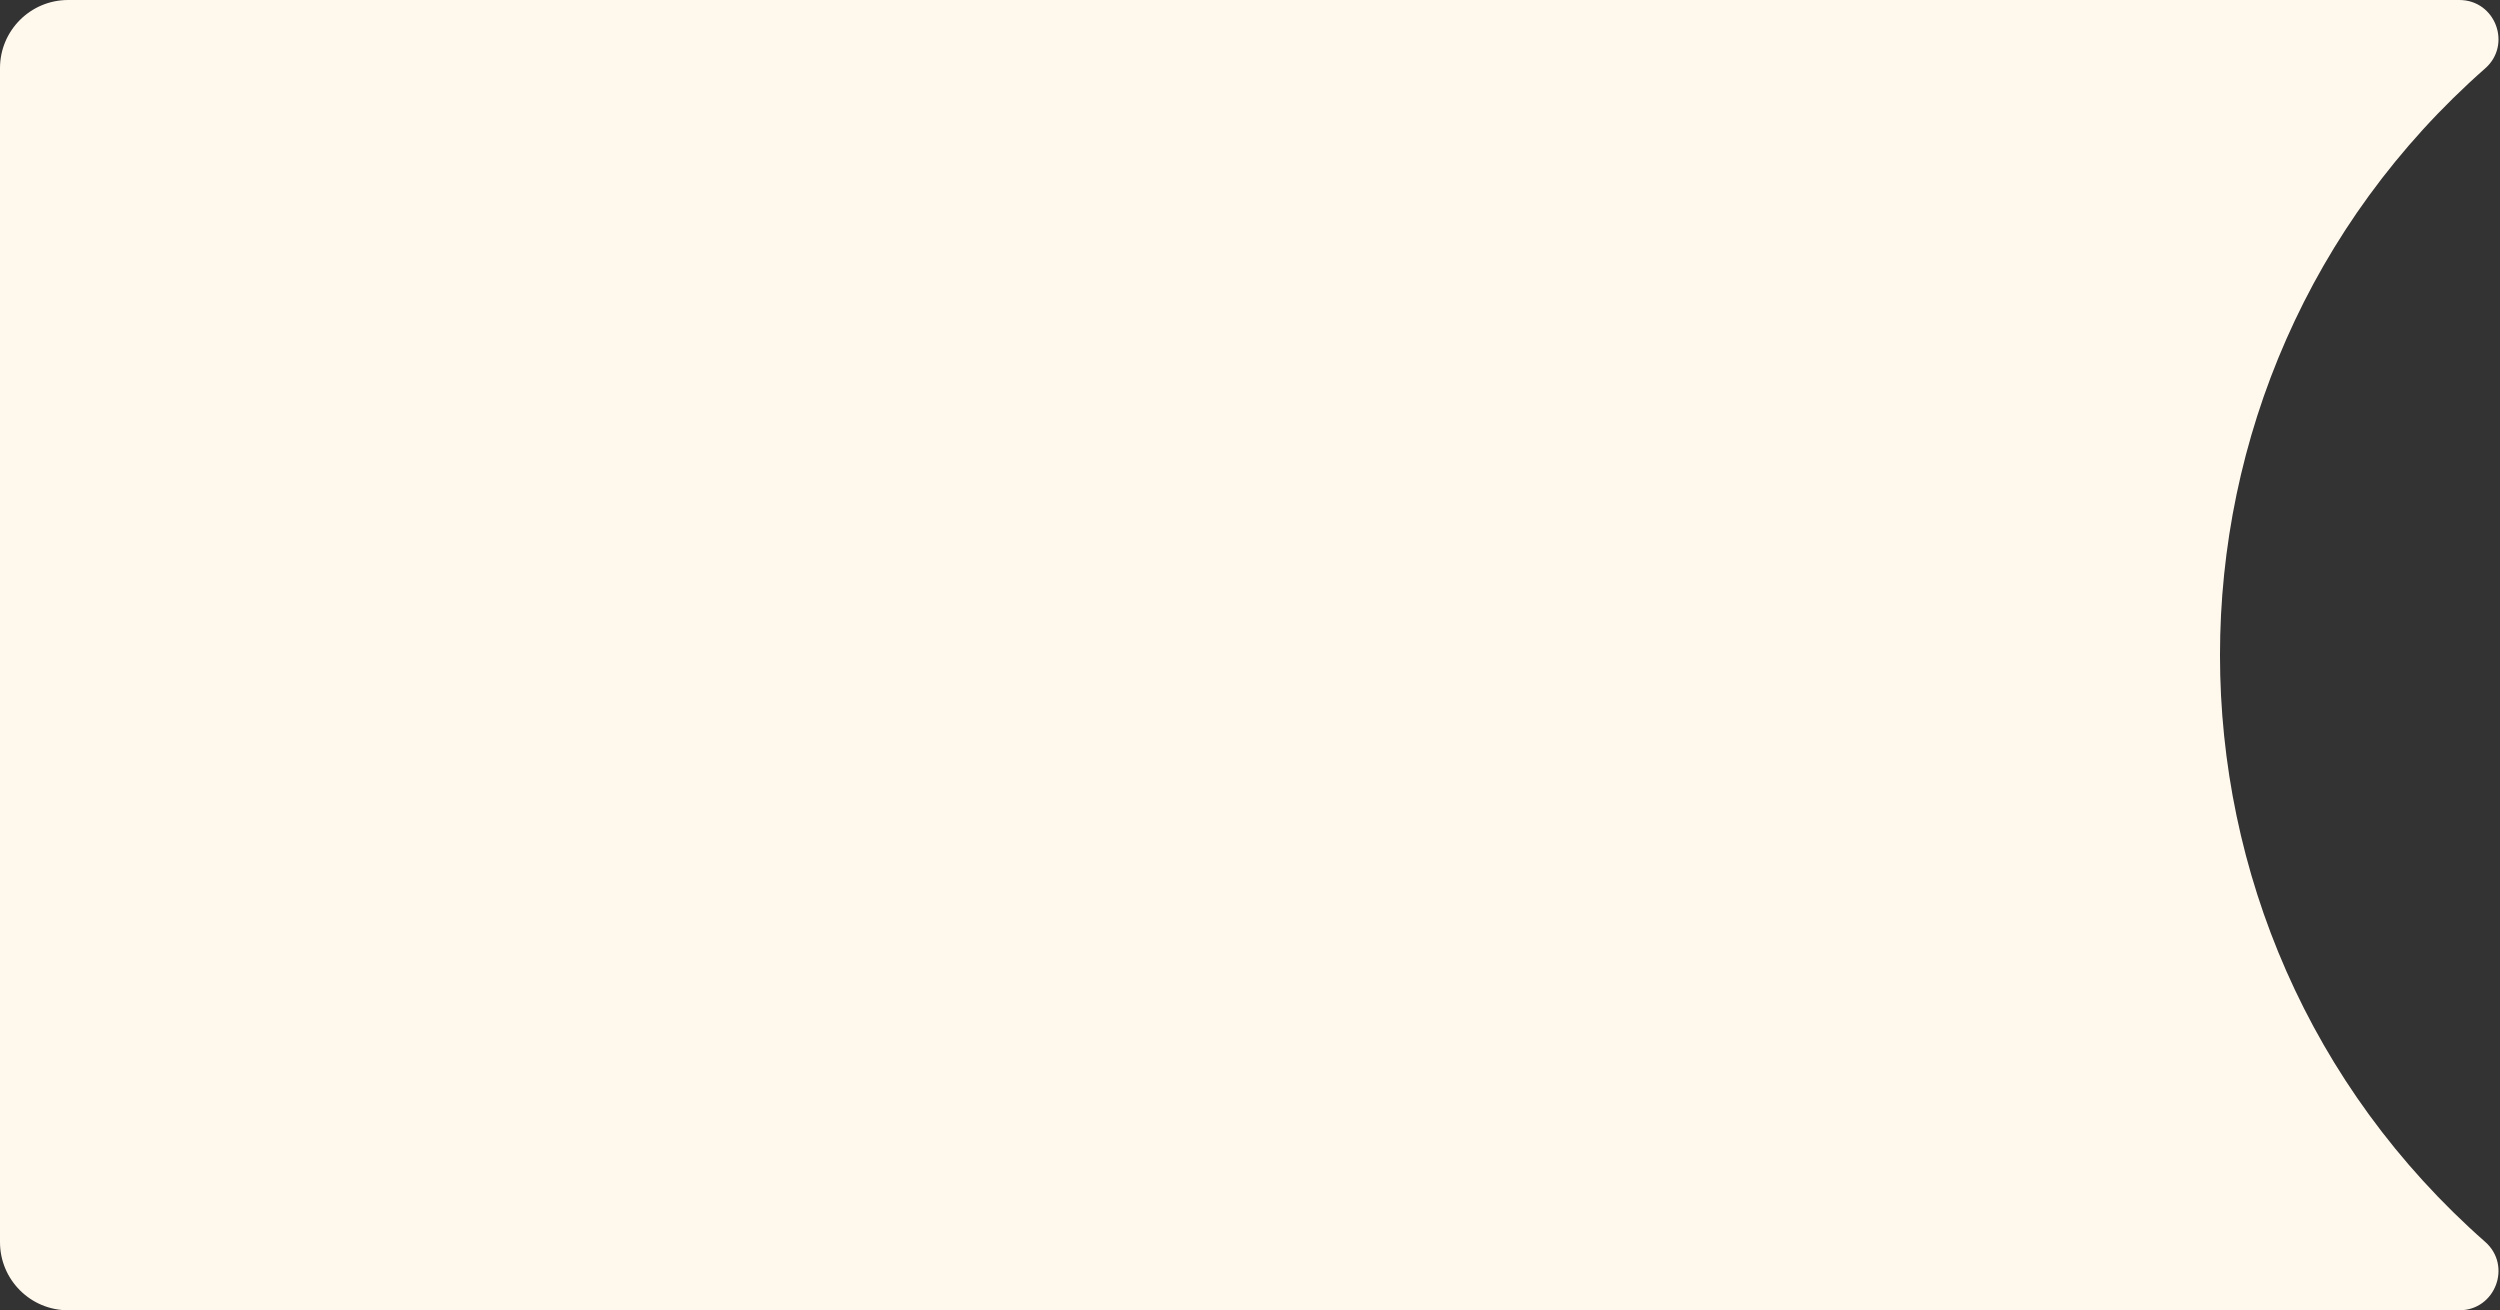 <?xml version="1.0" encoding="UTF-8"?> <svg xmlns="http://www.w3.org/2000/svg" width="477" height="250" viewBox="0 0 477 250" fill="none"><rect x="0" y="0" width="477" height="250" fill="#333333" stroke="none"/><path d="M0 13C0 5.82 5.82 0 13 0H469.243C476.118 0 479.33 8.512 474.17 13.054V13.054C406.709 72.439 406.709 177.561 474.17 236.946V236.946C479.33 241.488 476.118 250 469.243 250H13C5.82 250 0 244.18 0 237V13Z" fill="#FFF8ED"></path></svg> 